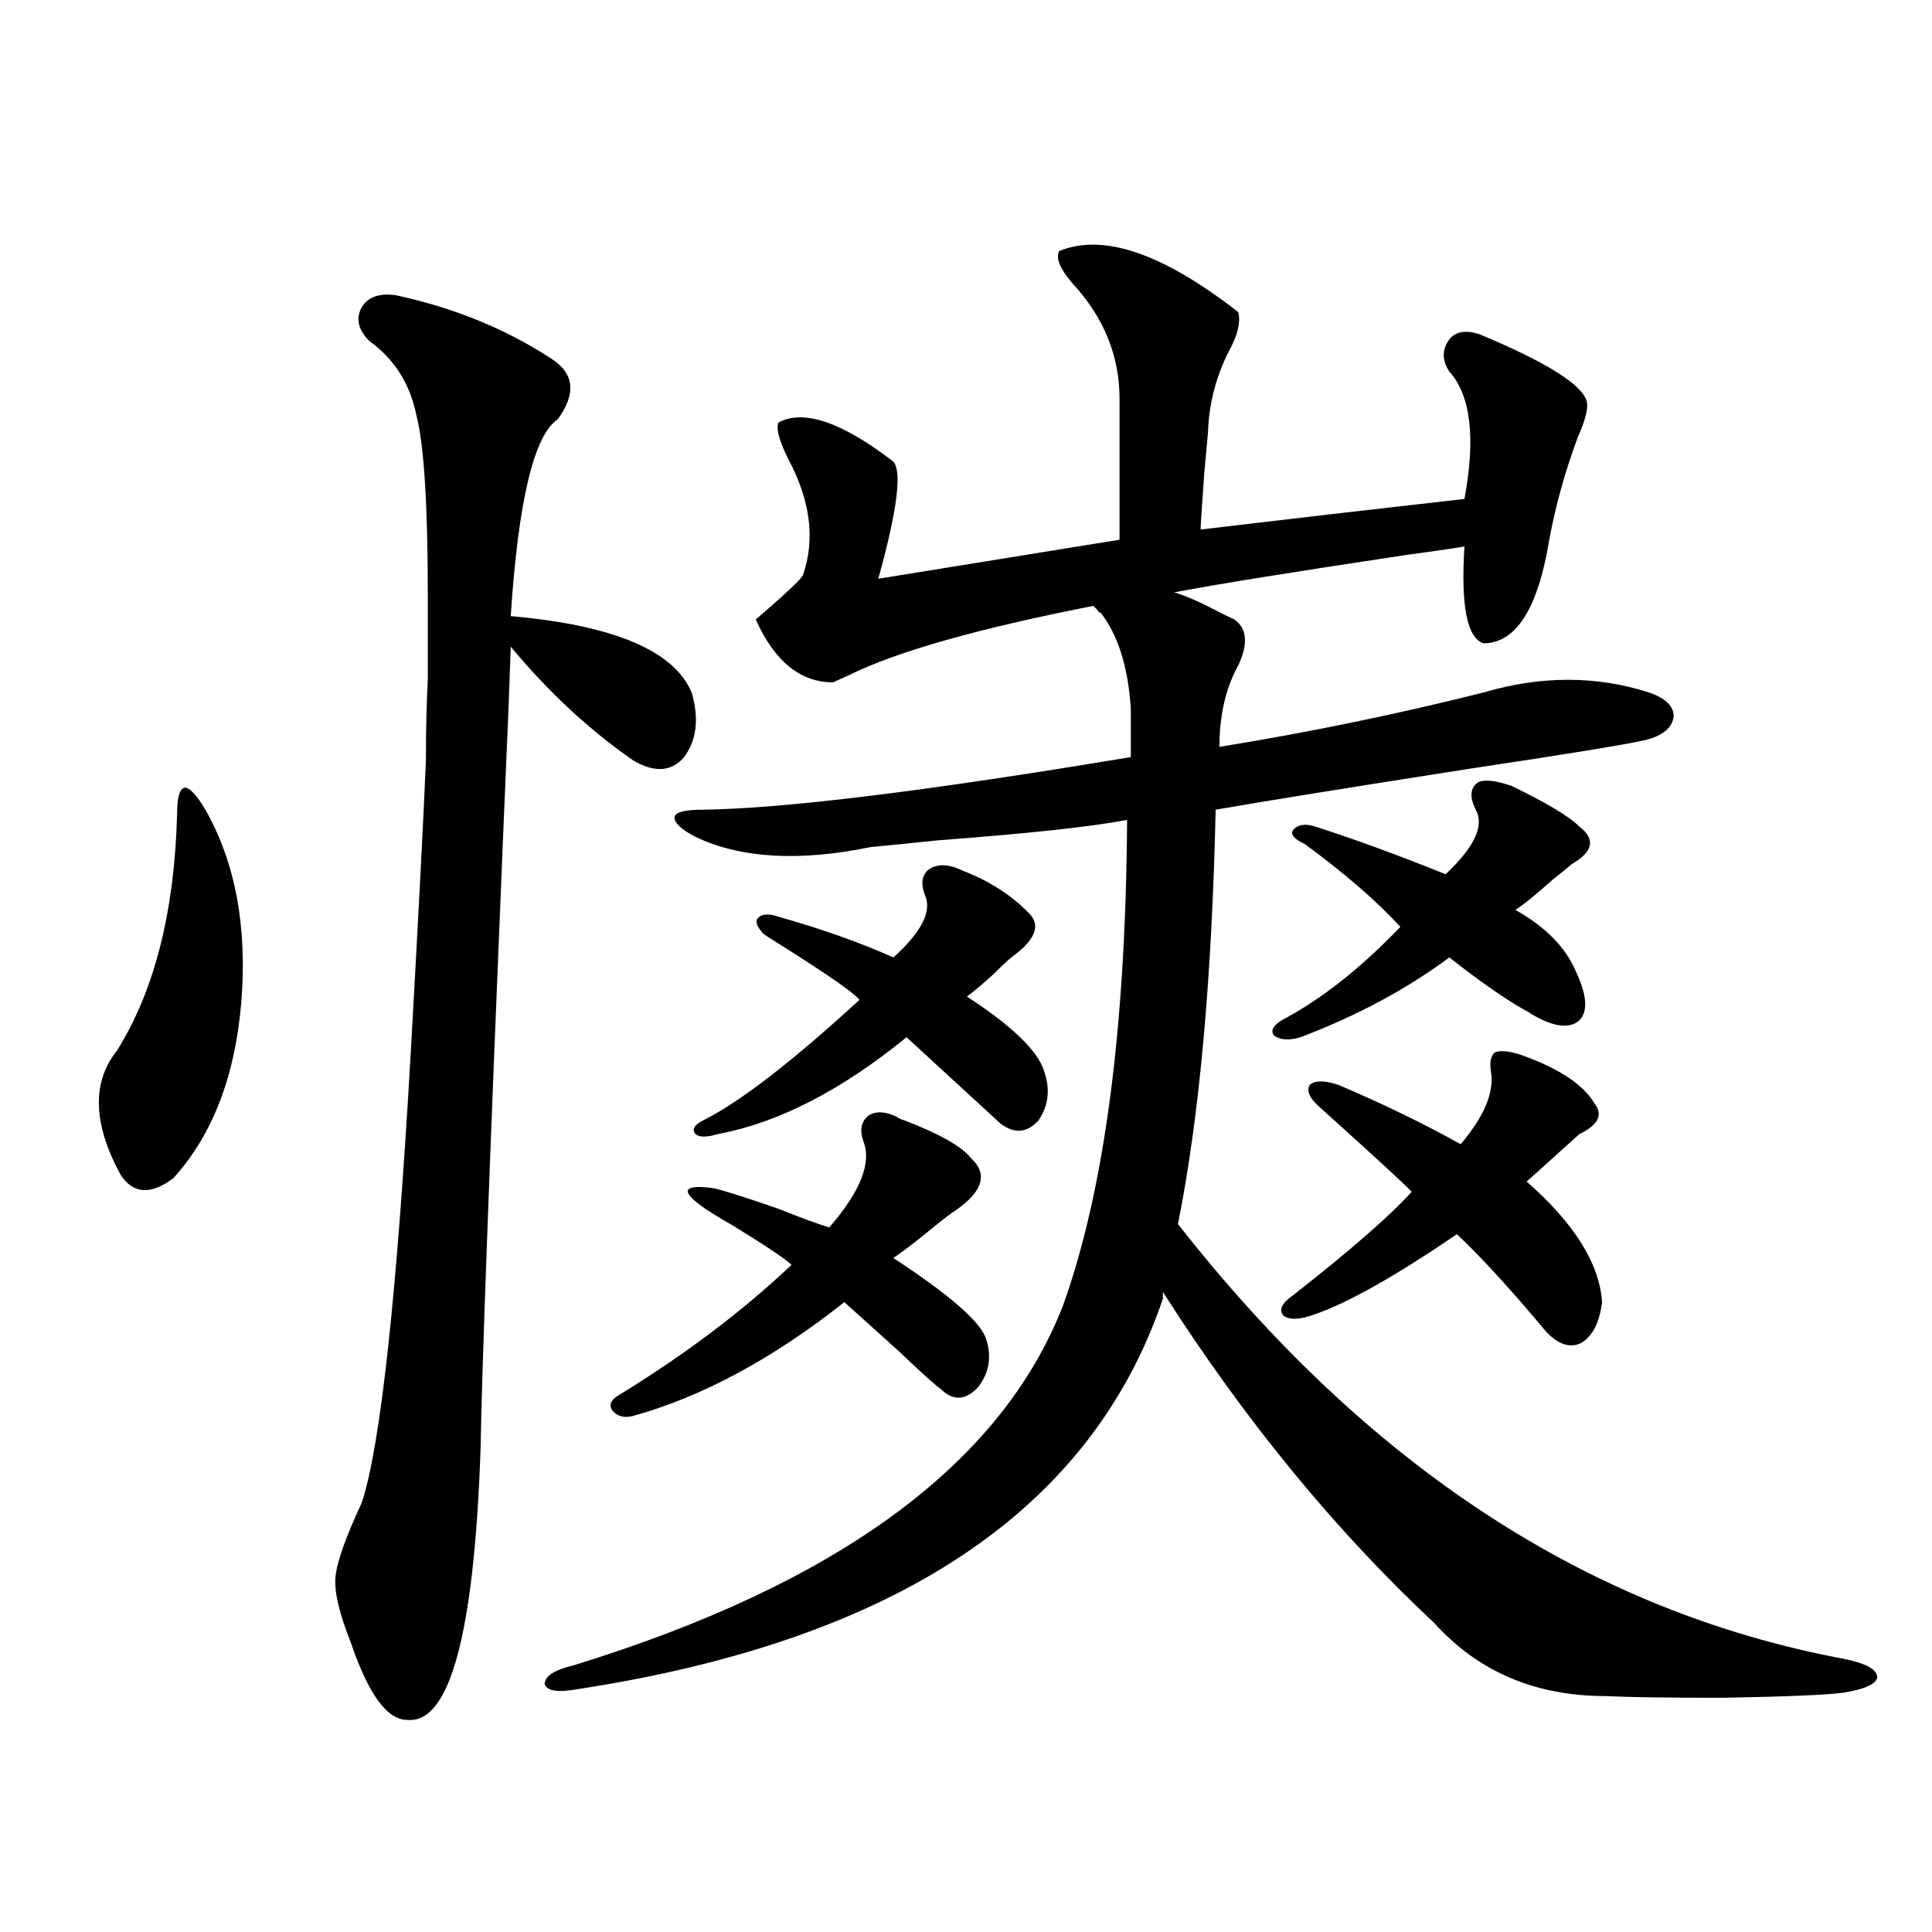 <?xml version="1.0" encoding="utf-8"?>
<!-- Generator: Adobe Illustrator 16.0.0, SVG Export Plug-In . SVG Version: 6.00 Build 0)  -->
<!DOCTYPE svg PUBLIC "-//W3C//DTD SVG 1.1//EN" "http://www.w3.org/Graphics/SVG/1.1/DTD/svg11.dtd">
<svg version="1.1" id="图层_1" xmlns="http://www.w3.org/2000/svg" xmlns:xlink="http://www.w3.org/1999/xlink" x="0px" y="0px"
	 width="1000px" height="1000px" viewBox="0 0 1000 1000" enable-background="new 0 0 1000 1000" xml:space="preserve">
<path d="M106.315,419.102c15.609,27.548,21.783,60.946,18.536,100.195c-3.262,38.095-14.969,68.267-35.121,90.527
	c-11.707,8.789-20.823,8.212-27.316-1.758c-14.314-26.367-14.969-47.749-1.951-64.16c19.512-31.05,29.908-72.07,31.219-123.047
	c0-8.198,1.295-12.593,3.902-13.184C98.175,407.676,101.757,411.493,106.315,419.102z M204.849,152.793
	c29.908,6.454,56.583,17.29,79.998,32.52c12.348,7.622,13.658,18.169,3.902,31.641c-12.362,8.212-20.487,42.188-24.39,101.953
	c53.322,4.696,84.541,17.88,93.656,39.551c3.902,13.485,2.592,24.609-3.902,33.398c-6.509,7.622-15.289,8.212-26.341,1.758
	c-22.773-15.82-43.901-35.444-63.413-58.887c-0.655,20.517-1.951,52.734-3.902,96.68c-7.164,172.266-11.066,278.325-11.707,318.164
	c-3.262,96.089-15.944,142.96-38.047,140.625c-10.412,0-20.167-13.485-29.268-40.43c-5.854-14.653-8.46-25.79-7.805-33.398
	c0.64-7.608,5.198-20.503,13.658-38.672c9.756-29.883,18.201-107.804,25.365-233.789c3.902-69.132,6.494-119.229,7.805-150.293
	c0-15.82,0.32-29.883,0.976-42.188c0-10.547,0-24.897,0-43.066c0-46.87-1.951-77.921-5.854-93.164
	c-3.262-16.397-11.387-29.292-24.39-38.672c-5.854-5.851-7.165-11.714-3.902-17.578
	C190.535,153.672,196.389,151.626,204.849,152.793z M548.255,129.941c22.759-9.366,53.657,1.181,92.681,31.641
	c1.296,5.273-0.335,12.017-4.878,20.215c-6.509,12.896-10.091,26.367-10.731,40.43c0,1.181-0.655,8.501-1.951,21.973
	c-1.311,18.169-1.951,28.125-1.951,29.883c44.222-5.273,89.754-10.547,136.582-15.82c5.854-31.641,3.247-53.613-7.805-65.918
	c-3.902-5.851-3.902-11.426,0-16.699c3.247-4.093,8.445-4.972,15.609-2.637c35.121,14.653,53.657,26.367,55.608,35.156
	c0.641,3.516-0.976,9.668-4.878,18.457c-6.509,17.578-11.387,35.156-14.634,52.734c-5.854,35.747-17.24,53.613-34.146,53.613
	c-8.46-2.925-11.707-19.624-9.756-50.098c-7.164,1.181-17.24,2.637-30.243,4.395c-58.535,8.789-98.534,15.243-119.997,19.336
	c5.854,1.758,12.683,4.696,20.487,8.789c4.543,2.349,8.125,4.106,10.731,5.273c6.494,4.696,7.149,12.606,1.951,23.73
	c-6.509,11.728-9.756,25.79-9.756,42.188c46.828-7.608,92.346-16.987,136.582-28.125c29.908-8.789,58.535-8.789,85.852,0
	c8.445,2.938,12.683,7.031,12.683,12.305c-0.655,5.864-5.533,9.97-14.634,12.305c-10.411,2.349-40.975,7.333-91.705,14.941
	c-63.748,9.97-107.314,17.001-130.729,21.094c-1.951,87.891-8.46,159.384-19.512,214.453
	c98.199,125.396,212.998,200.391,344.382,225c11.707,2.335,17.561,5.562,17.561,9.668c-0.655,3.516-6.509,6.152-17.561,7.91
	c-8.46,1.167-29.268,2.046-62.438,2.637c-29.268,0-49.435-0.302-60.486-0.879c-36.432,0-66.02-12.606-88.778-37.793
	c-51.386-48.038-98.214-105.167-140.484-171.387v3.516C564.84,781.802,463.699,849.175,298.505,874.375
	c-9.756,1.758-15.289,0.879-16.585-2.637c0-4.106,4.878-7.333,14.634-9.668c137.223-42.188,221.778-104.288,253.652-186.328
	c21.463-59.766,32.515-143.55,33.17-251.367c-18.216,3.516-50.73,7.031-97.559,10.547c-16.92,1.758-28.627,2.938-35.121,3.516
	c-37.072,7.622-67.315,5.864-90.729-5.273c-7.805-4.093-11.387-7.608-10.731-10.547c0.641-2.335,5.519-3.516,14.634-3.516
	c42.271-0.577,116.095-9.668,221.458-27.246v-24.609c-1.311-21.671-6.509-38.37-15.609-50.098c-0.655,0-1.311-0.577-1.951-1.758
	c-0.655-0.577-1.311-1.167-1.951-1.758c-59.846,11.728-102.116,23.73-126.826,36.035c-3.902,1.758-6.509,2.938-7.805,3.516
	c-16.92,0-30.243-10.835-39.999-32.52c14.954-12.882,23.079-20.503,24.39-22.852c6.494-18.745,3.902-38.96-7.805-60.645
	c-4.558-9.366-6.188-15.519-4.878-18.457c13.003-7.031,32.835-0.288,59.511,20.215c4.543,5.273,1.951,25.488-7.805,60.645
	l124.875-20.215v-72.949c0-22.261-8.14-42.188-24.39-59.766C548.575,139.032,546.304,133.457,548.255,129.941z M464.354,578.184
	c0.641,0.591,1.951,1.181,3.902,1.758c18.201,7.031,29.588,13.485,34.146,19.336c9.101,8.212,6.494,17.29-7.805,27.246
	c-1.951,1.181-6.188,4.395-12.683,9.668c-7.805,6.454-14.313,11.426-19.512,14.941c28.612,18.759,44.542,32.52,47.804,41.309
	c3.247,9.38,1.951,17.88-3.902,25.488c-6.509,7.031-13.018,7.333-19.512,0.879c-1.951-1.167-9.115-7.608-21.463-19.336
	c-13.018-11.714-22.438-20.215-28.292-25.488c-37.072,29.306-73.504,48.931-109.266,58.887c-4.558,1.181-8.14,0.302-10.731-2.637
	c-1.951-2.925-0.976-5.562,2.927-7.91c34.466-21.094,64.389-43.644,89.754-67.676c-3.902-3.516-13.993-10.245-30.243-20.215
	c-9.115-5.273-14.313-8.487-15.609-9.668c-5.854-4.093-8.46-7.031-7.805-8.789c1.296-1.758,5.854-2.046,13.658-0.879
	c5.198,1.181,16.25,4.696,33.17,10.547c11.707,4.696,20.487,7.91,26.341,9.668c16.25-18.745,22.104-33.687,17.561-44.824
	c-1.951-5.851-0.976-10.245,2.927-13.184C453.623,574.97,458.501,575.259,464.354,578.184z M498.5,450.742
	c13.658,5.273,25.03,12.606,34.146,21.973c5.854,5.864,3.567,12.896-6.829,21.094c-1.951,1.181-5.854,4.696-11.707,10.547
	c-6.509,5.864-11.066,9.668-13.658,11.426c23.414,15.243,36.737,28.125,39.999,38.672c3.247,9.38,2.271,17.88-2.927,25.488
	c-5.854,6.454-12.362,7.031-19.512,1.758l-48.779-44.824c-33.825,27.548-66.34,44.247-97.559,50.098
	c-5.854,1.758-9.756,1.758-11.707,0c-1.951-2.335-0.655-4.683,3.902-7.031c18.856-9.366,45.853-30.171,80.974-62.402
	c-1.951-2.925-13.993-11.426-36.097-25.488c-8.46-5.273-13.018-8.198-13.658-8.789c-3.262-3.516-4.237-6.152-2.927-7.91
	c1.951-2.335,5.519-2.637,10.731-0.879c22.759,6.454,42.591,13.485,59.511,21.094c14.299-12.882,19.832-23.429,16.585-31.641
	c-2.606-6.44-1.951-11.124,1.951-14.063C485.482,446.938,491.336,447.227,498.5,450.742z M782.396,406.797
	c18.201,8.789,29.908,15.82,35.121,21.094c8.445,6.454,7.149,12.896-3.902,19.336c-1.311,1.181-4.558,3.817-9.756,7.91
	c-8.46,7.622-14.969,12.896-19.512,15.82c15.609,8.789,26.006,19.336,31.219,31.641c5.854,12.305,6.494,20.806,1.951,25.488
	c-5.213,4.696-13.658,3.516-25.365-3.516c-0.655-0.577-1.631-1.167-2.927-1.758c-10.411-5.851-23.414-14.941-39.023-27.246
	c-22.118,16.411-47.804,30.185-77.071,41.309c-5.854,1.758-10.411,1.47-13.658-0.879c-1.951-2.335-0.655-4.972,3.902-7.91
	c20.152-10.547,40.64-26.655,61.462-48.34c-12.362-13.472-28.947-27.823-49.755-43.066c-5.213-2.335-7.164-4.683-5.854-7.031
	c2.592-2.925,6.494-3.516,11.707-1.758c20.152,6.454,42.591,14.653,67.315,24.609c14.954-14.063,20.152-25.187,15.609-33.398
	c-3.262-6.44-2.927-11.124,0.976-14.063C768.082,403.281,773.936,403.872,782.396,406.797z M786.298,545.664
	c20.152,7.031,33.17,15.532,39.023,25.488c4.543,5.864,1.951,11.138-7.805,15.82L790.2,611.582
	c24.71,21.685,37.713,42.489,39.023,62.402c-1.311,10.547-4.878,17.578-10.731,21.094c-5.854,2.938-12.042,0.879-18.536-6.152
	c-17.561-21.094-32.85-37.793-45.853-50.098c-31.874,21.685-56.264,35.458-73.169,41.309c-7.805,2.938-13.338,3.228-16.585,0.879
	c-2.606-2.925-0.976-6.44,4.878-10.547c29.908-23.429,50.396-41.309,61.462-53.613c-3.262-3.516-16.92-16.108-40.975-37.793
	c-3.262-2.925-5.533-4.972-6.829-6.152c-5.213-4.683-6.829-8.487-4.878-11.426c2.592-2.335,7.47-2.335,14.634,0
	c23.414,9.97,44.542,20.215,63.413,30.762c12.348-14.64,17.561-27.246,15.609-37.793c-0.655-4.683,0-7.91,1.951-9.668
	C776.207,543.618,780.444,543.906,786.298,545.664z"/>
</svg>
